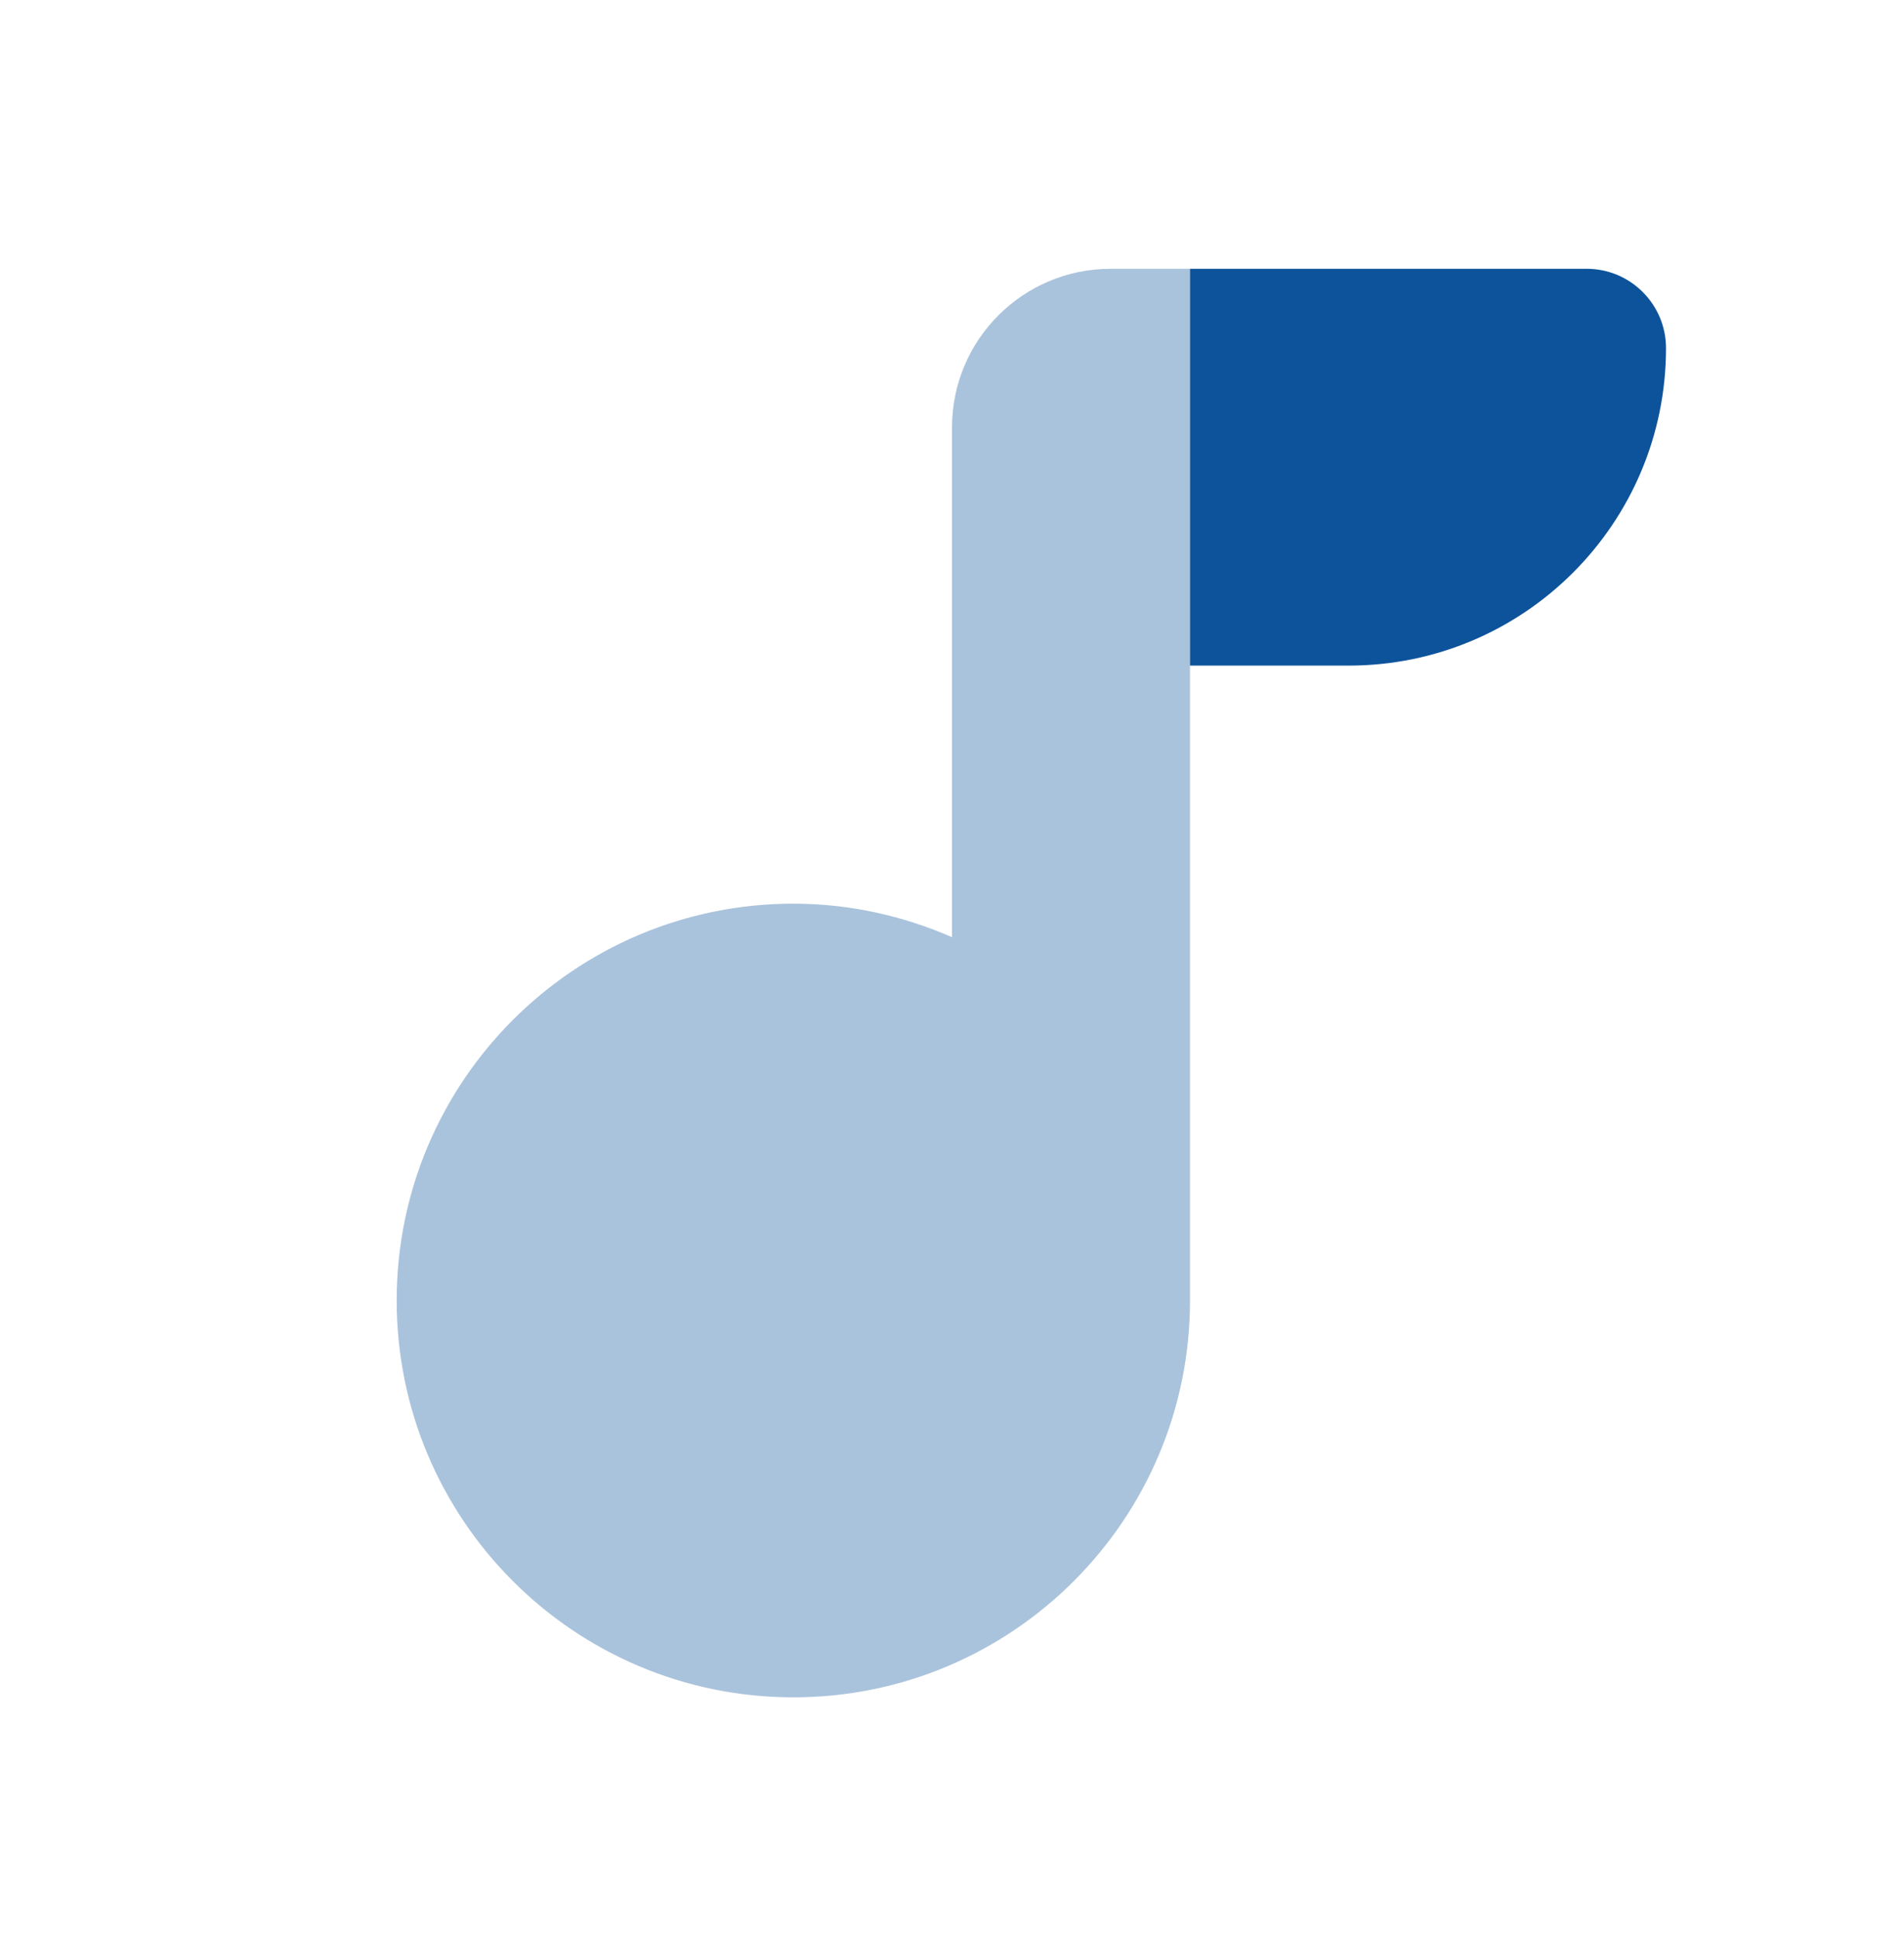 <svg width="56" height="57" viewBox="0 0 56 57" fill="none" xmlns="http://www.w3.org/2000/svg">
<path opacity="0.35" d="M32.667 7.903C30.088 7.903 28 9.991 28 12.569V27.554C26.57 26.929 24.995 26.569 23.333 26.569C16.891 26.569 11.667 31.794 11.667 38.236C11.667 44.678 16.891 49.903 23.333 49.903C29.776 49.903 35 44.678 35 38.236V7.903H32.667Z" fill="#0C539B"/>
<path d="M35 19.569H39.667C44.821 19.569 49 15.39 49 10.236C49 8.948 47.955 7.903 46.667 7.903H35V19.569Z" fill="#0C539B"/>
</svg>
